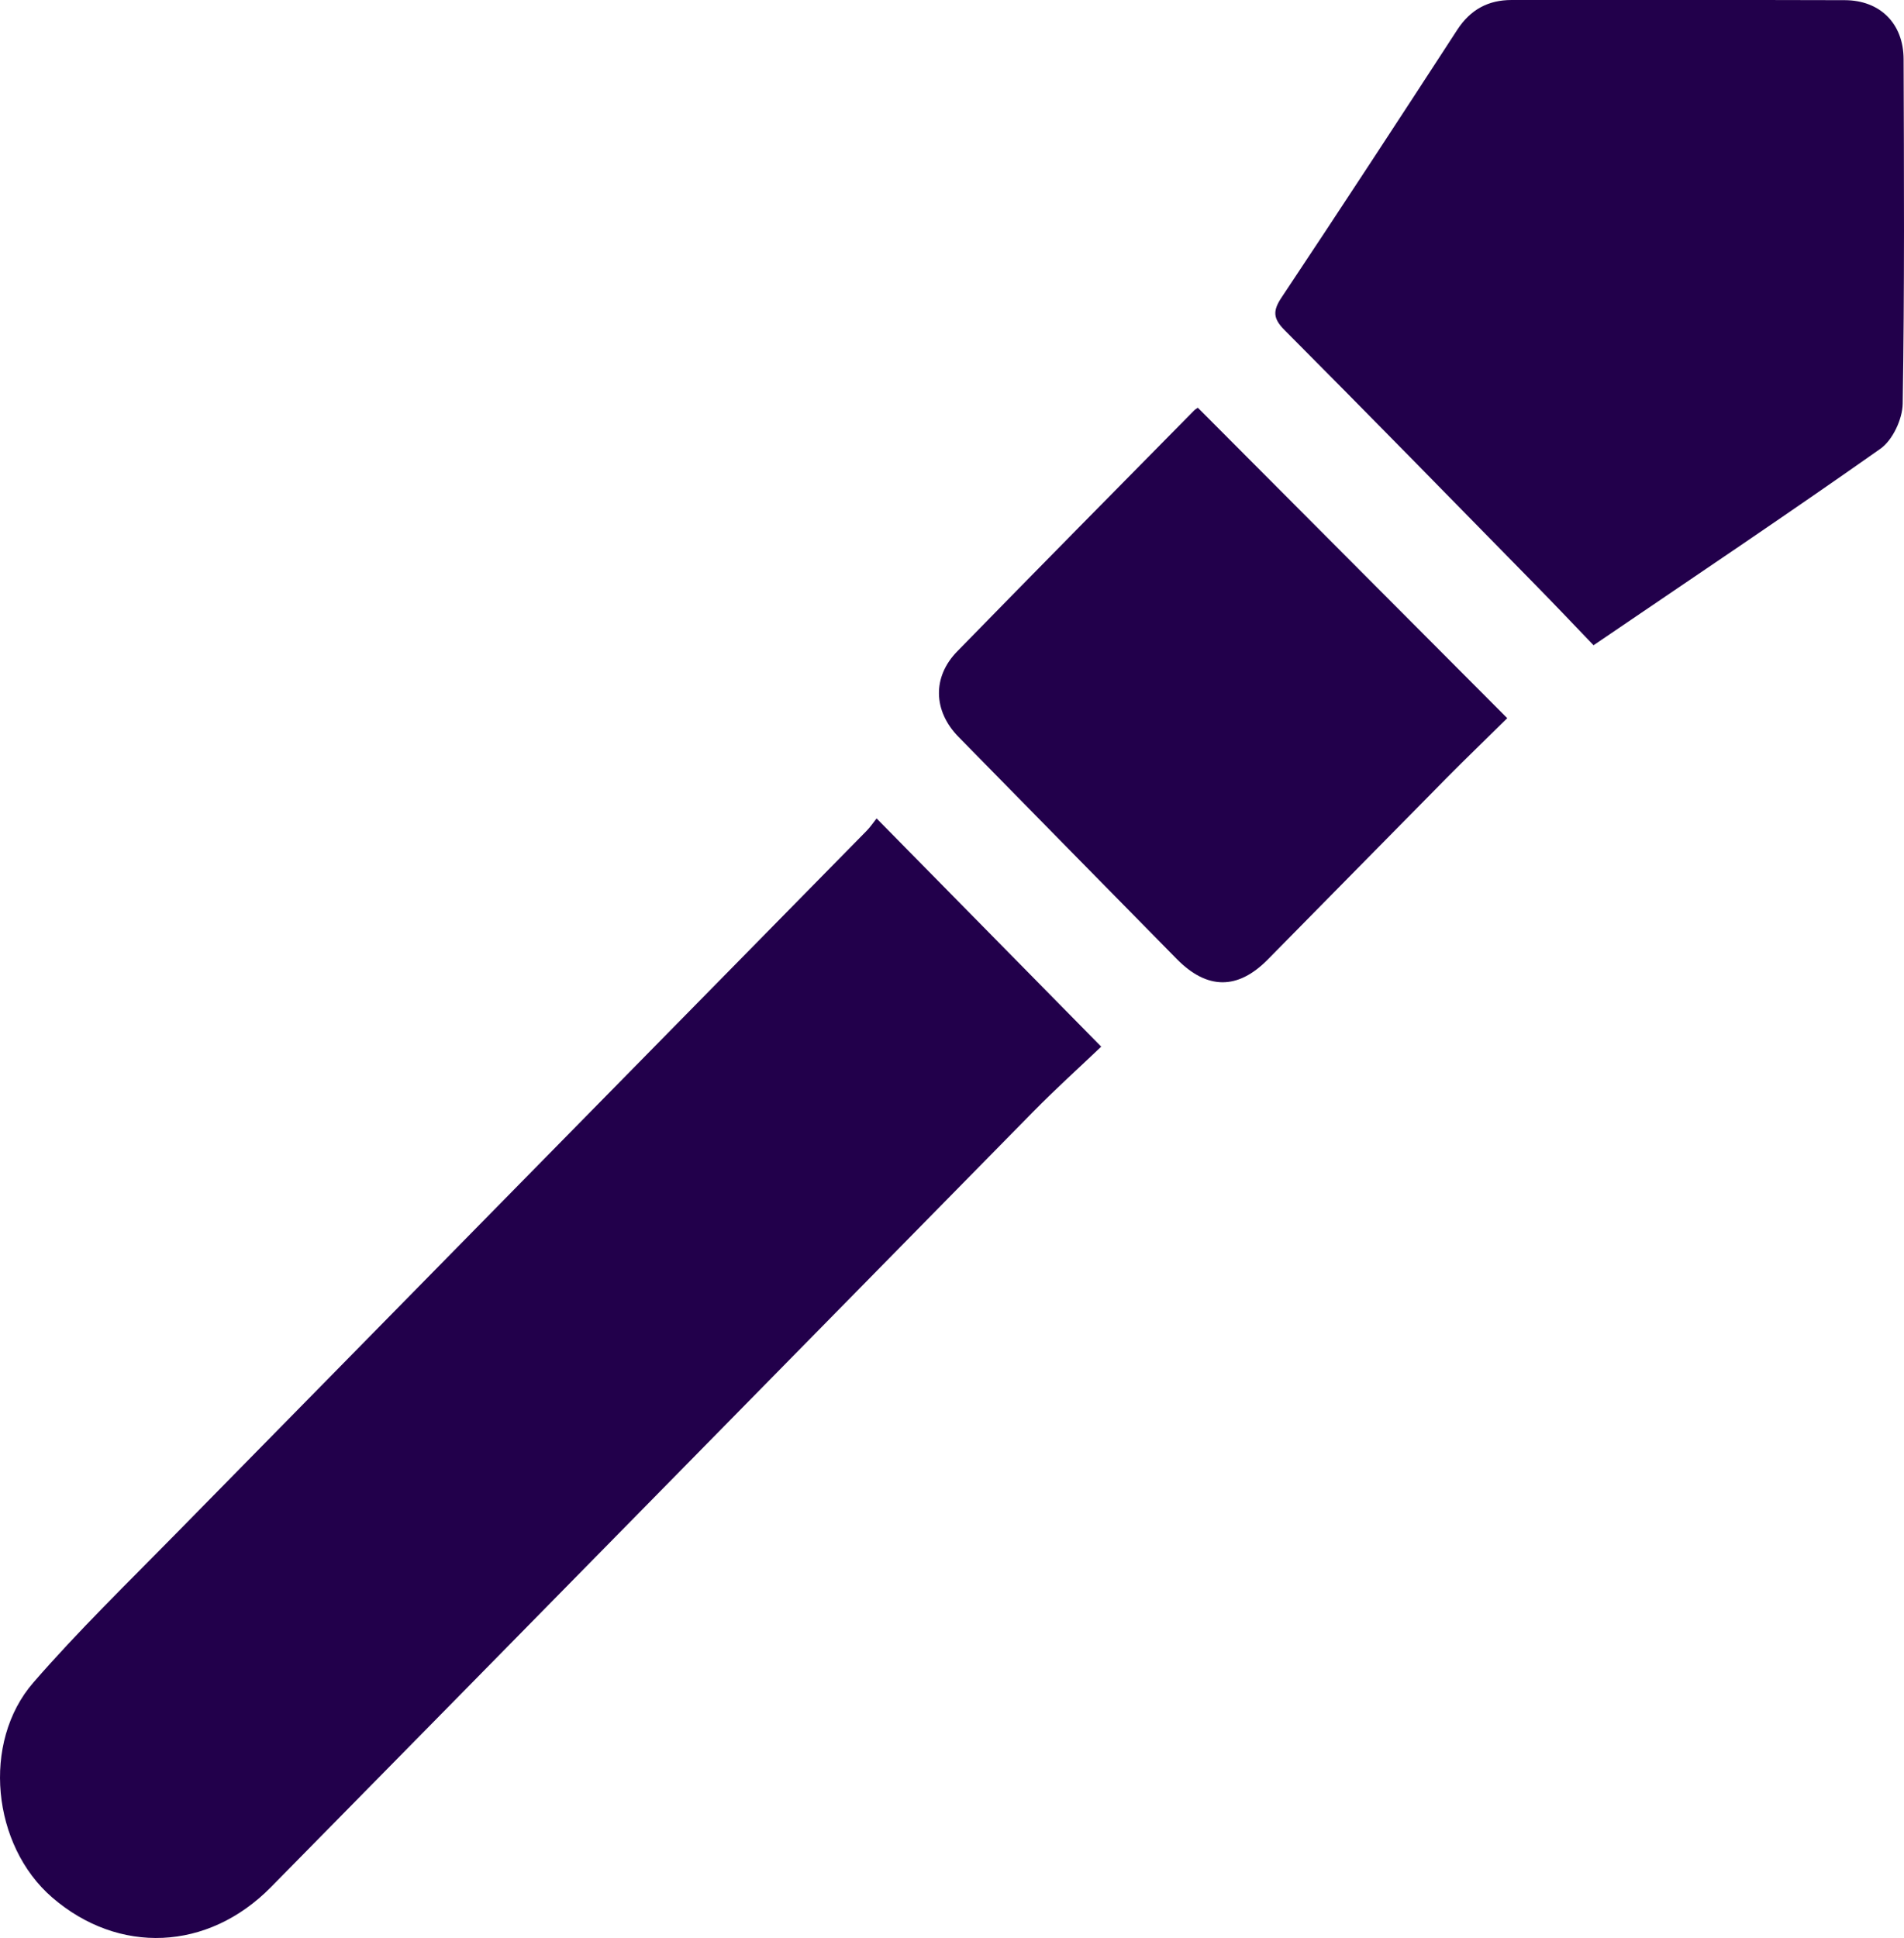 <?xml version="1.0" encoding="UTF-8"?>
<svg xmlns="http://www.w3.org/2000/svg" width="57" height="58" viewBox="0 0 57 58" fill="none">
  <g clip-path="url(#clip0_935_24879)">
    <path d="M26.241 24.493C28.493 26.782 30.672 28.993 32.967 31.326C32.307 31.954 31.602 32.591 30.936 33.268C23.326 41.004 15.726 48.75 8.111 56.481C6.221 58.401 3.546 58.505 1.561 56.789C-0.235 55.236 -0.56 52.149 1.001 50.355C2.346 48.807 3.822 47.374 5.259 45.91C12.151 38.892 19.049 31.882 25.943 24.867C26.057 24.752 26.147 24.614 26.241 24.496V24.493Z" fill="#22004B"></path>
    <path d="M47.706 19.312C47.086 18.667 46.516 18.064 45.932 17.471C43.443 14.934 40.959 12.393 38.451 9.875C38.107 9.528 38.102 9.299 38.366 8.903C40.138 6.242 41.887 3.567 43.63 0.886C44.025 0.283 44.555 0 45.253 0C48.578 0 51.903 -0.005 55.228 0.005C56.283 0.008 56.985 0.704 56.988 1.77C57 5.209 57.017 8.647 56.961 12.083C56.954 12.546 56.658 13.174 56.295 13.43C53.483 15.413 50.624 17.326 47.706 19.312Z" fill="#22004B"></path>
    <path d="M35.858 12.201C38.945 15.298 41.994 18.357 45.123 21.495C44.505 22.103 43.896 22.689 43.3 23.292C41.517 25.096 39.74 26.908 37.956 28.715C37.053 29.633 36.136 29.625 35.228 28.702C33.049 26.487 30.87 24.274 28.696 22.056C27.935 21.279 27.906 20.262 28.658 19.494C31.011 17.082 33.381 14.687 35.746 12.287C35.788 12.245 35.843 12.216 35.855 12.206L35.858 12.201Z" fill="#22004B"></path>
  </g>
  <defs>
    <clipPath id="clip0_935_24879">
      <rect width="57" height="58" fill="white"></rect>
    </clipPath>
  </defs>
</svg>
